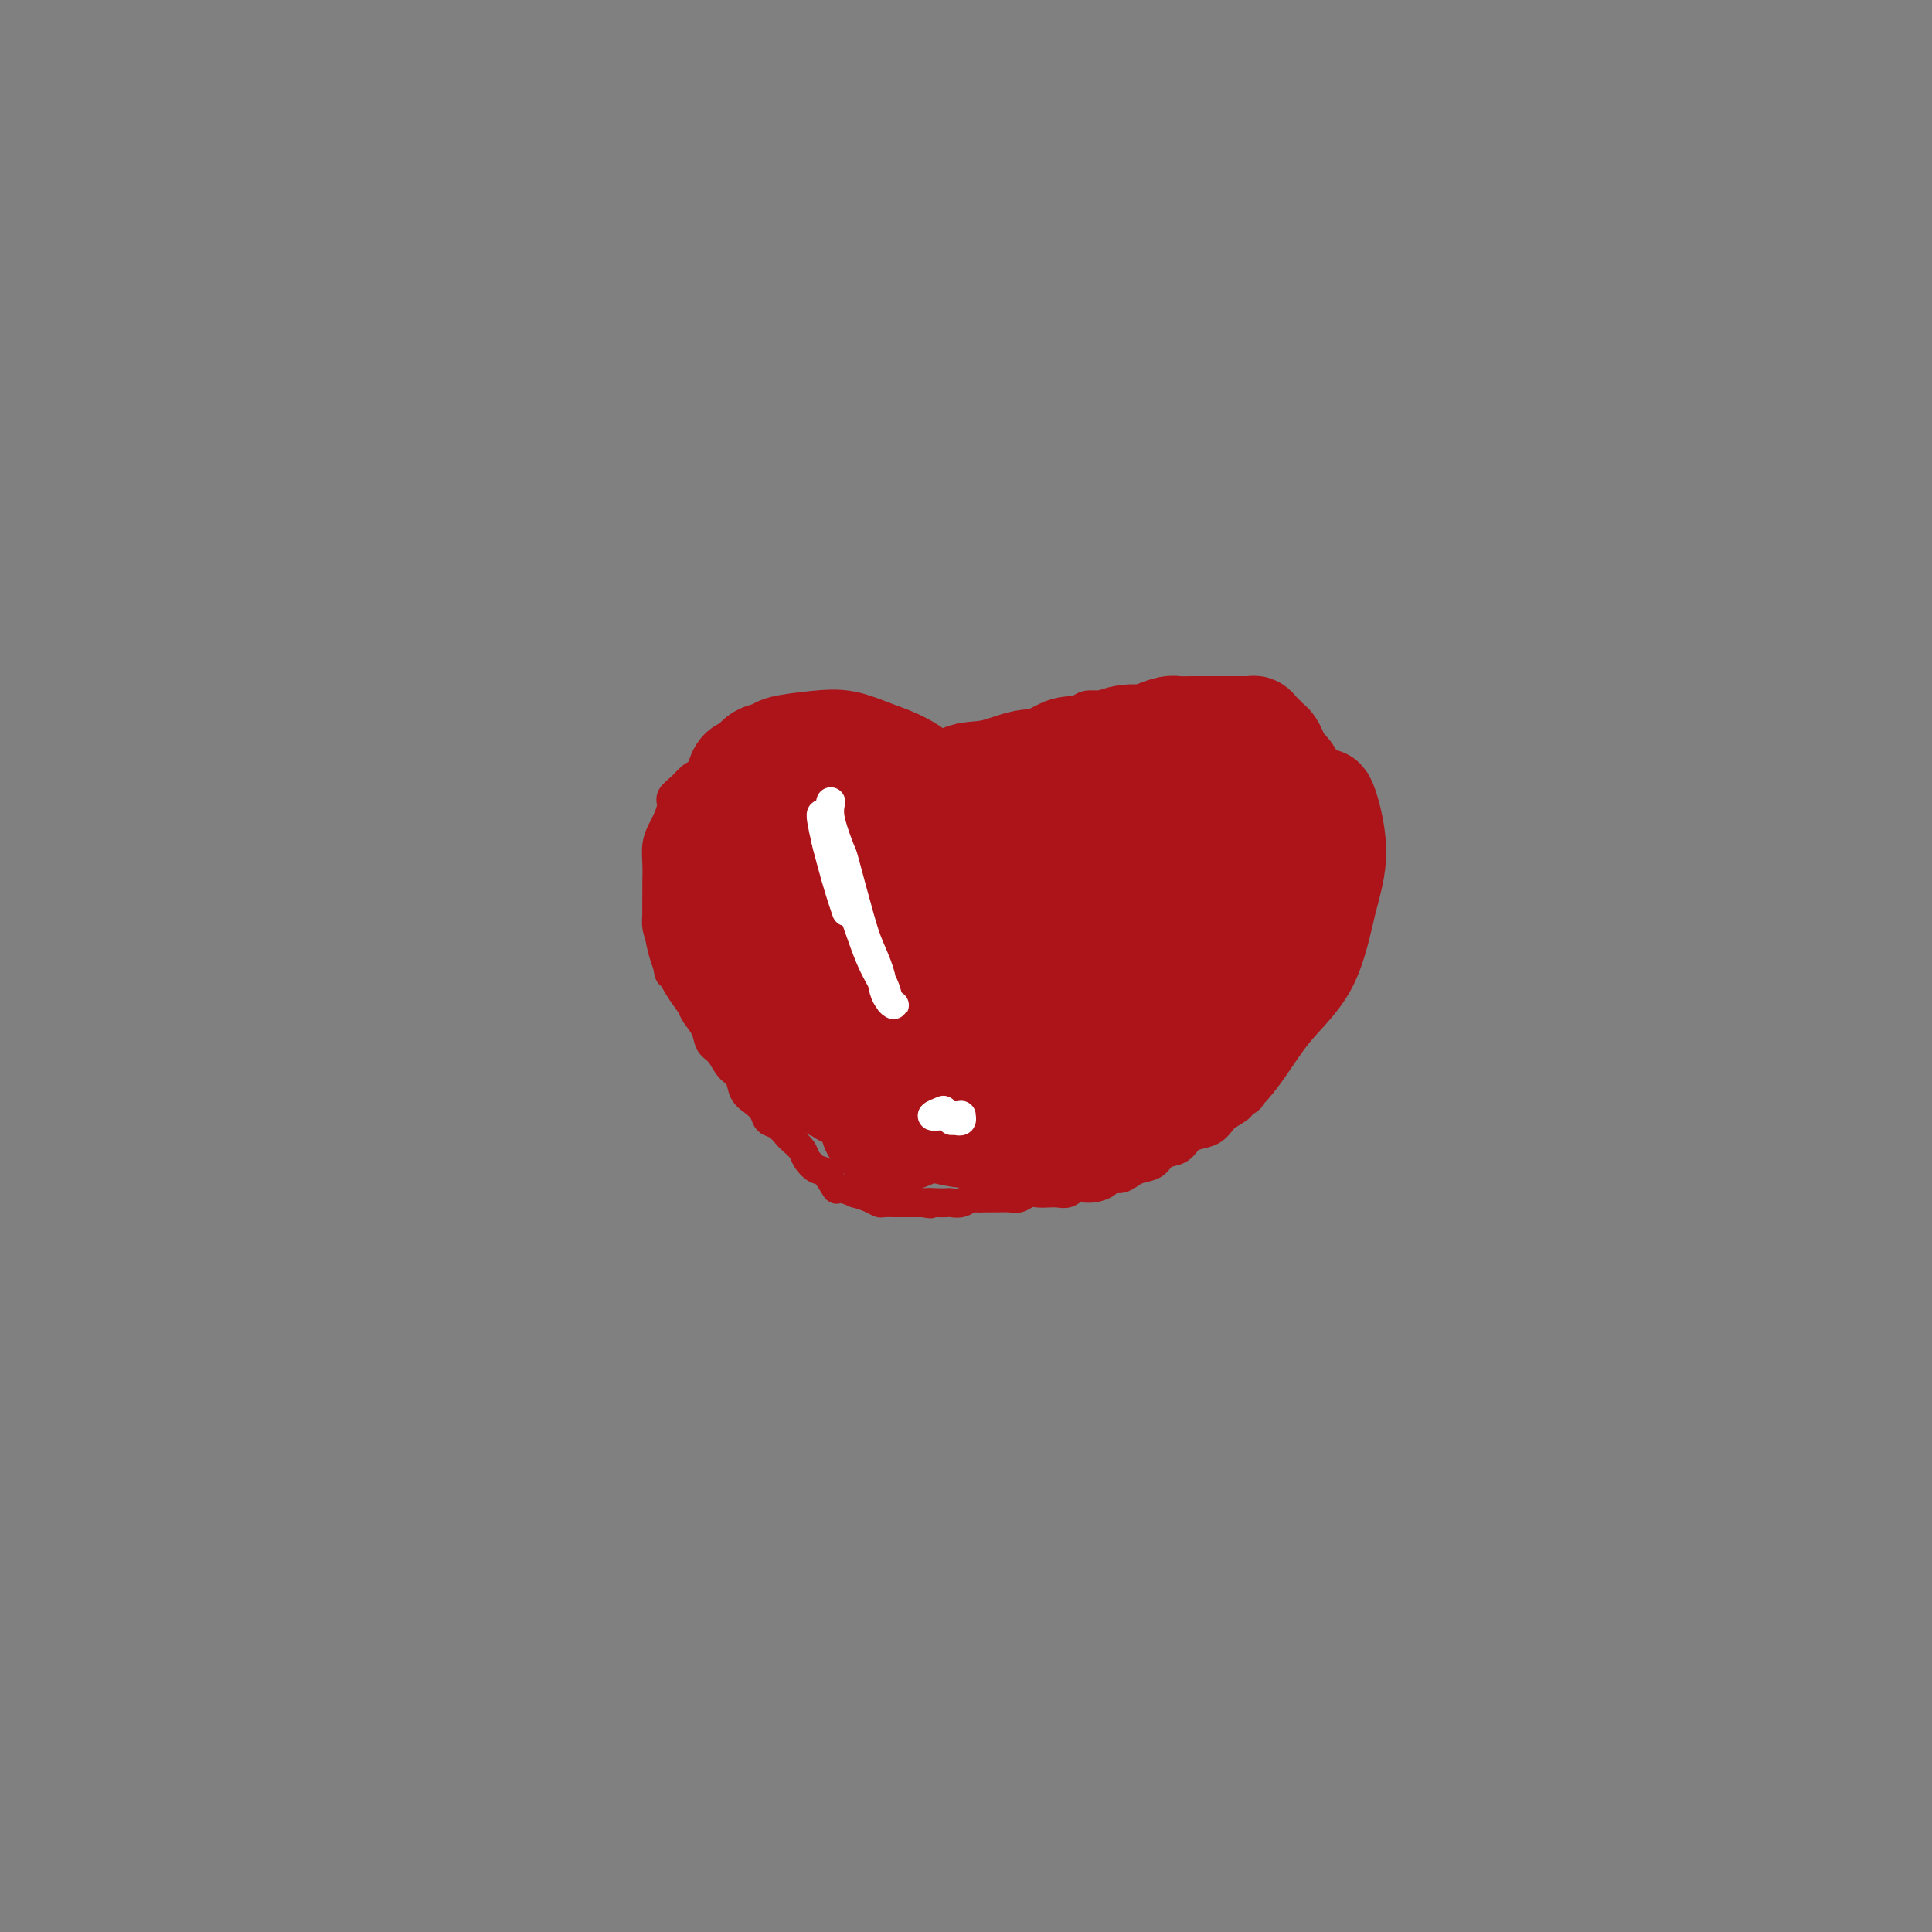 <svg viewBox='0 0 400 400' version='1.1' xmlns='http://www.w3.org/2000/svg' xmlns:xlink='http://www.w3.org/1999/xlink'><rect x="0" y="0" width="400" height="400" fill="#808080" stroke="none"/><g fill='none' stroke='#AD1419' stroke-width='6' stroke-linecap='round' stroke-linejoin='round'><path d='M186,171c-3.008,-1.775 -6.016,-3.550 -9,-5c-2.984,-1.450 -5.944,-2.574 -9,-3c-3.056,-0.426 -6.207,-0.153 -10,1c-3.793,1.153 -8.226,3.187 -10,4c-1.774,0.813 -0.887,0.407 0,0'/><path d='M179,160c0.070,0.122 0.140,0.244 0,0c-0.140,-0.244 -0.490,-0.854 -1,-1c-0.510,-0.146 -1.179,0.171 -2,0c-0.821,-0.171 -1.794,-0.829 -3,-1c-1.206,-0.171 -2.646,0.146 -4,0c-1.354,-0.146 -2.621,-0.755 -4,-1c-1.379,-0.245 -2.868,-0.126 -4,0c-1.132,0.126 -1.907,0.257 -3,0c-1.093,-0.257 -2.506,-0.904 -4,-1c-1.494,-0.096 -3.071,0.358 -4,1c-0.929,0.642 -1.209,1.471 -2,2c-0.791,0.529 -2.092,0.760 -3,1c-0.908,0.240 -1.423,0.491 -2,1c-0.577,0.509 -1.215,1.276 -2,2c-0.785,0.724 -1.717,1.403 -2,2c-0.283,0.597 0.082,1.111 0,2c-0.082,0.889 -0.610,2.153 -1,3c-0.390,0.847 -0.640,1.279 -1,2c-0.360,0.721 -0.828,1.733 -1,3c-0.172,1.267 -0.047,2.790 0,4c0.047,1.210 0.016,2.109 0,3c-0.016,0.891 -0.015,1.775 0,3c0.015,1.225 0.045,2.792 0,4c-0.045,1.208 -0.166,2.056 0,3c0.166,0.944 0.619,1.984 1,3c0.381,1.016 0.691,2.008 1,3'/><path d='M138,198c0.445,4.325 0.557,3.637 1,4c0.443,0.363 1.217,1.778 2,3c0.783,1.222 1.575,2.252 2,3c0.425,0.748 0.484,1.216 1,2c0.516,0.784 1.490,1.886 2,3c0.510,1.114 0.556,2.242 1,3c0.444,0.758 1.288,1.148 2,2c0.712,0.852 1.294,2.167 2,3c0.706,0.833 1.536,1.183 2,2c0.464,0.817 0.561,2.102 1,3c0.439,0.898 1.221,1.411 2,2c0.779,0.589 1.556,1.256 2,2c0.444,0.744 0.557,1.564 1,2c0.443,0.436 1.217,0.486 2,1c0.783,0.514 1.575,1.490 2,2c0.425,0.510 0.484,0.554 1,1c0.516,0.446 1.491,1.294 2,2c0.509,0.706 0.554,1.270 1,2c0.446,0.730 1.294,1.625 2,2c0.706,0.375 1.269,0.229 2,1c0.731,0.771 1.631,2.458 2,3c0.369,0.542 0.207,-0.061 1,0c0.793,0.061 2.540,0.787 3,1c0.460,0.213 -0.367,-0.087 0,0c0.367,0.087 1.929,0.559 3,1c1.071,0.441 1.651,0.850 2,1c0.349,0.150 0.466,0.040 1,0c0.534,-0.040 1.483,-0.011 2,0c0.517,0.011 0.601,0.003 1,0c0.399,-0.003 1.114,-0.001 2,0c0.886,0.001 1.943,0.000 3,0'/><path d='M191,249c2.920,0.464 1.219,0.125 1,0c-0.219,-0.125 1.045,-0.037 2,0c0.955,0.037 1.603,0.024 2,0c0.397,-0.024 0.543,-0.059 1,0c0.457,0.059 1.223,0.212 2,0c0.777,-0.212 1.563,-0.789 2,-1c0.437,-0.211 0.526,-0.055 1,0c0.474,0.055 1.334,0.011 2,0c0.666,-0.011 1.137,0.011 2,0c0.863,-0.011 2.118,-0.055 3,0c0.882,0.055 1.391,0.211 2,0c0.609,-0.211 1.318,-0.787 2,-1c0.682,-0.213 1.337,-0.061 2,0c0.663,0.061 1.335,0.031 2,0c0.665,-0.031 1.324,-0.064 2,0c0.676,0.064 1.371,0.223 2,0c0.629,-0.223 1.194,-0.830 2,-1c0.806,-0.170 1.854,0.095 3,0c1.146,-0.095 2.389,-0.551 3,-1c0.611,-0.449 0.590,-0.893 1,-1c0.410,-0.107 1.249,0.122 2,0c0.751,-0.122 1.412,-0.595 2,-1c0.588,-0.405 1.102,-0.742 2,-1c0.898,-0.258 2.179,-0.436 3,-1c0.821,-0.564 1.182,-1.512 2,-2c0.818,-0.488 2.093,-0.516 3,-1c0.907,-0.484 1.448,-1.425 2,-2c0.552,-0.575 1.117,-0.783 2,-1c0.883,-0.217 2.084,-0.443 3,-1c0.916,-0.557 1.547,-1.445 2,-2c0.453,-0.555 0.726,-0.778 1,-1'/><path d='M254,231c4.677,-2.723 2.370,-2.029 2,-2c-0.370,0.029 1.196,-0.607 2,-1c0.804,-0.393 0.846,-0.542 1,-1c0.154,-0.458 0.421,-1.224 1,-2c0.579,-0.776 1.468,-1.561 2,-2c0.532,-0.439 0.705,-0.533 1,-1c0.295,-0.467 0.713,-1.307 1,-2c0.287,-0.693 0.445,-1.241 1,-2c0.555,-0.759 1.507,-1.731 2,-3c0.493,-1.269 0.527,-2.834 1,-4c0.473,-1.166 1.384,-1.932 2,-3c0.616,-1.068 0.935,-2.439 1,-3c0.065,-0.561 -0.126,-0.312 0,-1c0.126,-0.688 0.570,-2.312 1,-4c0.430,-1.688 0.847,-3.438 1,-5c0.153,-1.562 0.041,-2.935 0,-4c-0.041,-1.065 -0.011,-1.821 0,-3c0.011,-1.179 0.003,-2.781 0,-4c-0.003,-1.219 0.000,-2.055 0,-3c-0.000,-0.945 -0.003,-1.999 0,-3c0.003,-1.001 0.013,-1.949 0,-3c-0.013,-1.051 -0.049,-2.206 0,-3c0.049,-0.794 0.182,-1.228 0,-2c-0.182,-0.772 -0.678,-1.883 -1,-3c-0.322,-1.117 -0.471,-2.238 -1,-3c-0.529,-0.762 -1.440,-1.163 -2,-2c-0.560,-0.837 -0.769,-2.111 -1,-3c-0.231,-0.889 -0.485,-1.393 -1,-2c-0.515,-0.607 -1.293,-1.317 -2,-2c-0.707,-0.683 -1.345,-1.338 -2,-2c-0.655,-0.662 -1.328,-1.331 -2,-2'/><path d='M261,151c-2.084,-2.592 -1.793,-1.073 -2,-1c-0.207,0.073 -0.912,-1.301 -2,-2c-1.088,-0.699 -2.560,-0.723 -4,-1c-1.440,-0.277 -2.850,-0.806 -4,-1c-1.150,-0.194 -2.040,-0.052 -3,0c-0.960,0.052 -1.989,0.014 -3,0c-1.011,-0.014 -2.003,-0.004 -3,0c-0.997,0.004 -2.000,0.000 -3,0c-1.000,-0.000 -1.996,0.003 -3,0c-1.004,-0.003 -2.017,-0.011 -3,0c-0.983,0.011 -1.936,0.040 -3,0c-1.064,-0.040 -2.238,-0.151 -3,0c-0.762,0.151 -1.111,0.564 -2,1c-0.889,0.436 -2.317,0.894 -3,1c-0.683,0.106 -0.620,-0.140 -1,0c-0.380,0.140 -1.204,0.668 -2,1c-0.796,0.332 -1.564,0.469 -2,1c-0.436,0.531 -0.541,1.456 -1,2c-0.459,0.544 -1.273,0.708 -2,1c-0.727,0.292 -1.367,0.712 -2,1c-0.633,0.288 -1.257,0.444 -2,1c-0.743,0.556 -1.603,1.511 -2,2c-0.397,0.489 -0.330,0.513 -1,1c-0.670,0.487 -2.077,1.436 -3,2c-0.923,0.564 -1.363,0.742 -2,1c-0.637,0.258 -1.470,0.595 -2,1c-0.530,0.405 -0.758,0.879 -1,1c-0.242,0.121 -0.498,-0.112 -1,0c-0.502,0.112 -1.251,0.569 -2,1c-0.749,0.431 -1.500,0.838 -2,1c-0.500,0.162 -0.750,0.081 -1,0'/><path d='M191,165c-5.377,3.166 -1.818,1.580 -1,1c0.818,-0.580 -1.103,-0.155 -2,0c-0.897,0.155 -0.769,0.042 -1,0c-0.231,-0.042 -0.821,-0.011 -1,0c-0.179,0.011 0.055,0.003 0,0c-0.055,-0.003 -0.397,-0.001 -1,0c-0.603,0.001 -1.468,0.000 -2,0c-0.532,-0.000 -0.731,-0.000 -1,0c-0.269,0.000 -0.608,0.000 -1,0c-0.392,-0.000 -0.836,-0.000 -1,0c-0.164,0.000 -0.047,0.000 0,0c0.047,-0.000 0.023,-0.000 0,0'/></g>
<g fill='none' stroke='#AD1419' stroke-width='20' stroke-linecap='round' stroke-linejoin='round'><path d='M210,196c0.030,-0.019 0.061,-0.037 0,0c-0.061,0.037 -0.213,0.130 0,0c0.213,-0.130 0.792,-0.482 2,-1c1.208,-0.518 3.046,-1.202 5,-2c1.954,-0.798 4.025,-1.708 6,-3c1.975,-1.292 3.854,-2.964 6,-5c2.146,-2.036 4.559,-4.436 6,-6c1.441,-1.564 1.909,-2.290 1,-3c-0.909,-0.710 -3.195,-1.402 -4,-2c-0.805,-0.598 -0.131,-1.103 -3,1c-2.869,2.103 -9.283,6.812 -13,10c-3.717,3.188 -4.736,4.853 -6,7c-1.264,2.147 -2.773,4.777 -3,7c-0.227,2.223 0.828,4.041 2,5c1.172,0.959 2.461,1.059 5,1c2.539,-0.059 6.330,-0.277 10,-2c3.670,-1.723 7.220,-4.949 11,-9c3.780,-4.051 7.790,-8.926 10,-14c2.210,-5.074 2.621,-10.348 3,-14c0.379,-3.652 0.725,-5.683 0,-7c-0.725,-1.317 -2.523,-1.920 -5,-2c-2.477,-0.080 -5.633,0.363 -9,2c-3.367,1.637 -6.944,4.470 -11,8c-4.056,3.530 -8.592,7.758 -12,12c-3.408,4.242 -5.688,8.498 -7,12c-1.312,3.502 -1.656,6.251 -2,9'/><path d='M202,200c-0.975,4.667 1.088,5.835 3,7c1.912,1.165 3.673,2.327 7,3c3.327,0.673 8.219,0.857 13,-1c4.781,-1.857 9.450,-5.757 14,-10c4.550,-4.243 8.981,-8.830 12,-13c3.019,-4.170 4.624,-7.923 5,-13c0.376,-5.077 -0.479,-11.479 -2,-15c-1.521,-3.521 -3.708,-4.162 -6,-5c-2.292,-0.838 -4.690,-1.873 -9,-1c-4.310,0.873 -10.531,3.655 -16,7c-5.469,3.345 -10.185,7.252 -15,12c-4.815,4.748 -9.728,10.336 -13,15c-3.272,4.664 -4.902,8.405 -6,12c-1.098,3.595 -1.664,7.043 -1,10c0.664,2.957 2.558,5.424 5,7c2.442,1.576 5.432,2.263 9,3c3.568,0.737 7.715,1.526 12,0c4.285,-1.526 8.708,-5.366 12,-9c3.292,-3.634 5.452,-7.061 7,-11c1.548,-3.939 2.484,-8.389 3,-12c0.516,-3.611 0.611,-6.381 -1,-9c-1.611,-2.619 -4.927,-5.085 -8,-7c-3.073,-1.915 -5.902,-3.278 -10,-4c-4.098,-0.722 -9.463,-0.803 -14,0c-4.537,0.803 -8.246,2.489 -12,5c-3.754,2.511 -7.554,5.848 -10,9c-2.446,3.152 -3.537,6.118 -4,9c-0.463,2.882 -0.299,5.680 0,8c0.299,2.320 0.734,4.163 4,7c3.266,2.837 9.362,6.668 13,8c3.638,1.332 4.819,0.166 6,-1'/><path d='M200,211c3.160,-0.960 8.061,-2.861 11,-5c2.939,-2.139 3.917,-4.517 4,-7c0.083,-2.483 -0.730,-5.073 -2,-8c-1.270,-2.927 -2.996,-6.192 -5,-9c-2.004,-2.808 -4.284,-5.160 -7,-7c-2.716,-1.840 -5.866,-3.167 -9,-4c-3.134,-0.833 -6.251,-1.171 -9,-1c-2.749,0.171 -5.132,0.851 -7,2c-1.868,1.149 -3.223,2.766 -4,5c-0.777,2.234 -0.977,5.086 -1,8c-0.023,2.914 0.129,5.889 1,9c0.871,3.111 2.460,6.357 5,9c2.540,2.643 6.030,4.684 9,6c2.970,1.316 5.420,1.907 8,2c2.580,0.093 5.290,-0.312 7,-1c1.710,-0.688 2.422,-1.659 3,-3c0.578,-1.341 1.024,-3.052 0,-6c-1.024,-2.948 -3.519,-7.132 -6,-11c-2.481,-3.868 -4.949,-7.421 -8,-10c-3.051,-2.579 -6.684,-4.185 -10,-6c-3.316,-1.815 -6.316,-3.840 -9,-5c-2.684,-1.160 -5.052,-1.457 -8,0c-2.948,1.457 -6.478,4.668 -8,6c-1.522,1.332 -1.038,0.786 -1,2c0.038,1.214 -0.370,4.189 1,8c1.370,3.811 4.519,8.457 7,12c2.481,3.543 4.295,5.983 7,8c2.705,2.017 6.302,3.613 9,5c2.698,1.387 4.495,2.566 6,3c1.505,0.434 2.716,0.124 3,0c0.284,-0.124 -0.358,-0.062 -1,0'/><path d='M186,213c3.072,1.879 2.250,2.575 1,-2c-1.250,-4.575 -2.930,-14.422 -5,-20c-2.070,-5.578 -4.530,-6.885 -7,-9c-2.470,-2.115 -4.951,-5.036 -8,-7c-3.049,-1.964 -6.665,-2.969 -9,-4c-2.335,-1.031 -3.389,-2.086 -5,-2c-1.611,0.086 -3.778,1.313 -5,2c-1.222,0.687 -1.499,0.832 -2,2c-0.501,1.168 -1.225,3.357 -1,6c0.225,2.643 1.398,5.739 2,9c0.602,3.261 0.632,6.688 2,10c1.368,3.312 4.073,6.511 7,9c2.927,2.489 6.077,4.268 9,6c2.923,1.732 5.619,3.418 8,4c2.381,0.582 4.447,0.062 6,0c1.553,-0.062 2.594,0.335 3,-3c0.406,-3.335 0.176,-10.400 0,-14c-0.176,-3.600 -0.300,-3.733 -1,-6c-0.700,-2.267 -1.977,-6.666 -5,-11c-3.023,-4.334 -7.793,-8.603 -11,-11c-3.207,-2.397 -4.849,-2.922 -7,-3c-2.151,-0.078 -4.809,0.293 -7,1c-2.191,0.707 -3.916,1.752 -5,3c-1.084,1.248 -1.527,2.698 -2,5c-0.473,2.302 -0.977,5.456 -1,9c-0.023,3.544 0.435,7.479 2,11c1.565,3.521 4.237,6.629 7,10c2.763,3.371 5.617,7.007 9,10c3.383,2.993 7.295,5.344 11,7c3.705,1.656 7.201,2.616 10,3c2.799,0.384 4.899,0.192 7,0'/><path d='M189,228c3.651,0.425 4.279,-0.014 5,-1c0.721,-0.986 1.533,-2.520 2,-5c0.467,-2.480 0.587,-5.908 0,-9c-0.587,-3.092 -1.880,-5.850 -4,-9c-2.120,-3.150 -5.066,-6.692 -8,-9c-2.934,-2.308 -5.856,-3.380 -9,-4c-3.144,-0.620 -6.509,-0.787 -9,-1c-2.491,-0.213 -4.108,-0.471 -6,1c-1.892,1.471 -4.060,4.670 -5,7c-0.940,2.330 -0.651,3.790 0,6c0.651,2.210 1.664,5.169 4,8c2.336,2.831 5.996,5.533 10,8c4.004,2.467 8.353,4.698 13,6c4.647,1.302 9.592,1.673 14,2c4.408,0.327 8.277,0.608 12,0c3.723,-0.608 7.298,-2.106 10,-4c2.702,-1.894 4.530,-4.186 6,-6c1.470,-1.814 2.582,-3.151 3,-5c0.418,-1.849 0.142,-4.211 -1,-6c-1.142,-1.789 -3.148,-3.004 -6,-4c-2.852,-0.996 -6.548,-1.773 -10,-2c-3.452,-0.227 -6.659,0.096 -11,1c-4.341,0.904 -9.815,2.387 -13,4c-3.185,1.613 -4.082,3.354 -5,5c-0.918,1.646 -1.858,3.196 -2,5c-0.142,1.804 0.514,3.862 2,6c1.486,2.138 3.801,4.358 7,6c3.199,1.642 7.280,2.708 13,3c5.720,0.292 13.078,-0.191 19,-1c5.922,-0.809 10.406,-1.946 15,-4c4.594,-2.054 9.297,-5.027 14,-8'/><path d='M249,218c6.497,-3.225 8.241,-5.288 10,-8c1.759,-2.712 3.534,-6.073 4,-8c0.466,-1.927 -0.377,-2.419 -2,-3c-1.623,-0.581 -4.026,-1.249 -7,-1c-2.974,0.249 -6.519,1.416 -10,3c-3.481,1.584 -6.899,3.586 -11,6c-4.101,2.414 -8.887,5.239 -13,8c-4.113,2.761 -7.554,5.458 -11,8c-3.446,2.542 -6.897,4.927 -10,7c-3.103,2.073 -5.858,3.832 -8,5c-2.142,1.168 -3.670,1.743 -5,2c-1.330,0.257 -2.462,0.196 -3,0c-0.538,-0.196 -0.484,-0.526 -1,-1c-0.516,-0.474 -1.604,-1.090 -2,-2c-0.396,-0.910 -0.101,-2.113 0,-3c0.101,-0.887 0.008,-1.456 0,-2c-0.008,-0.544 0.071,-1.063 0,-1c-0.071,0.063 -0.291,0.706 0,1c0.291,0.294 1.092,0.238 1,0c-0.092,-0.238 -1.077,-0.659 2,1c3.077,1.659 10.217,5.399 17,6c6.783,0.601 13.210,-1.936 16,-3c2.790,-1.064 1.942,-0.654 6,-3c4.058,-2.346 13.021,-7.450 17,-10c3.979,-2.550 2.975,-2.548 5,-5c2.025,-2.452 7.079,-7.358 10,-11c2.921,-3.642 3.710,-6.019 4,-8c0.290,-1.981 0.083,-3.566 0,-5c-0.083,-1.434 -0.041,-2.717 0,-4'/><path d='M258,187c0.631,-3.046 0.209,-2.162 0,-2c-0.209,0.162 -0.205,-0.398 -1,-1c-0.795,-0.602 -2.388,-1.245 -3,-1c-0.612,0.245 -0.241,1.380 -1,2c-0.759,0.620 -2.646,0.726 -4,2c-1.354,1.274 -2.174,3.716 -3,6c-0.826,2.284 -1.658,4.410 -3,7c-1.342,2.590 -3.195,5.644 -4,8c-0.805,2.356 -0.564,4.015 -1,6c-0.436,1.985 -1.551,4.296 -2,6c-0.449,1.704 -0.233,2.801 0,4c0.233,1.199 0.484,2.501 1,3c0.516,0.499 1.296,0.195 3,0c1.704,-0.195 4.332,-0.282 7,-1c2.668,-0.718 5.375,-2.069 8,-5c2.625,-2.931 5.166,-7.442 8,-11c2.834,-3.558 5.961,-6.162 8,-10c2.039,-3.838 2.991,-8.910 4,-13c1.009,-4.090 2.074,-7.198 2,-11c-0.074,-3.802 -1.288,-8.298 -2,-10c-0.712,-1.702 -0.923,-0.609 -2,-1c-1.077,-0.391 -3.020,-2.265 -4,-3c-0.980,-0.735 -0.997,-0.331 -1,0c-0.003,0.331 0.006,0.587 0,1c-0.006,0.413 -0.029,0.982 0,2c0.029,1.018 0.110,2.486 0,3c-0.110,0.514 -0.411,0.076 0,4c0.411,3.924 1.534,12.210 2,16c0.466,3.790 0.276,3.083 0,4c-0.276,0.917 -0.638,3.459 -1,6'/><path d='M269,198c-0.411,6.417 -1.440,4.458 -3,5c-1.560,0.542 -3.653,3.584 -6,6c-2.347,2.416 -4.948,4.205 -8,6c-3.052,1.795 -6.555,3.598 -10,5c-3.445,1.402 -6.832,2.405 -10,3c-3.168,0.595 -6.117,0.781 -9,1c-2.883,0.219 -5.701,0.469 -9,0c-3.299,-0.469 -7.080,-1.657 -10,-2c-2.920,-0.343 -4.979,0.158 -7,0c-2.021,-0.158 -4.005,-0.976 -5,-1c-0.995,-0.024 -1.000,0.744 -1,1c0.000,0.256 0.005,-0.002 0,0c-0.005,0.002 -0.022,0.265 0,1c0.022,0.735 0.082,1.943 1,3c0.918,1.057 2.694,1.964 3,3c0.306,1.036 -0.857,2.201 3,4c3.857,1.799 12.733,4.232 18,5c5.267,0.768 6.926,-0.128 9,-1c2.074,-0.872 4.562,-1.721 9,-5c4.438,-3.279 10.825,-8.987 14,-12c3.175,-3.013 3.137,-3.330 5,-6c1.863,-2.670 5.626,-7.694 8,-12c2.374,-4.306 3.358,-7.894 5,-12c1.642,-4.106 3.942,-8.729 5,-12c1.058,-3.271 0.875,-5.192 1,-7c0.125,-1.808 0.559,-3.505 0,-5c-0.559,-1.495 -2.112,-2.787 -3,-4c-0.888,-1.213 -1.111,-2.347 -2,-3c-0.889,-0.653 -2.445,-0.827 -4,-1'/><path d='M263,158c-1.688,-1.402 -1.409,-0.908 -2,-1c-0.591,-0.092 -2.051,-0.770 -3,-1c-0.949,-0.230 -1.385,-0.013 -2,0c-0.615,0.013 -1.408,-0.178 -2,0c-0.592,0.178 -0.983,0.724 -1,1c-0.017,0.276 0.339,0.280 0,0c-0.339,-0.280 -1.372,-0.846 -2,-1c-0.628,-0.154 -0.849,0.103 -2,0c-1.151,-0.103 -3.230,-0.567 -4,-1c-0.770,-0.433 -0.232,-0.837 -4,-1c-3.768,-0.163 -11.844,-0.087 -16,0c-4.156,0.087 -4.393,0.184 -6,1c-1.607,0.816 -4.585,2.351 -7,4c-2.415,1.649 -4.269,3.413 -6,5c-1.731,1.587 -3.340,2.997 -5,5c-1.660,2.003 -3.371,4.600 -5,7c-1.629,2.400 -3.175,4.603 -4,7c-0.825,2.397 -0.929,4.988 -2,7c-1.071,2.012 -3.110,3.445 -4,5c-0.890,1.555 -0.631,3.234 -1,5c-0.369,1.766 -1.367,3.621 -2,5c-0.633,1.379 -0.902,2.282 -1,3c-0.098,0.718 -0.024,1.249 0,2c0.024,0.751 -0.003,1.721 0,2c0.003,0.279 0.034,-0.132 0,0c-0.034,0.132 -0.134,0.806 0,1c0.134,0.194 0.503,-0.092 1,0c0.497,0.092 1.123,0.561 1,1c-0.123,0.439 -0.995,0.849 3,1c3.995,0.151 12.856,0.043 18,-1c5.144,-1.043 6.572,-3.022 8,-5'/><path d='M213,209c3.272,-2.110 7.452,-4.886 11,-8c3.548,-3.114 6.466,-6.567 9,-11c2.534,-4.433 4.686,-9.846 6,-14c1.314,-4.154 1.792,-7.048 2,-10c0.208,-2.952 0.146,-5.961 0,-8c-0.146,-2.039 -0.376,-3.108 -1,-4c-0.624,-0.892 -1.640,-1.606 -3,-2c-1.360,-0.394 -3.062,-0.468 -5,0c-1.938,0.468 -4.112,1.477 -6,3c-1.888,1.523 -3.491,3.560 -6,6c-2.509,2.440 -5.925,5.282 -8,8c-2.075,2.718 -2.809,5.313 -4,8c-1.191,2.687 -2.841,5.465 -4,8c-1.159,2.535 -1.828,4.828 -2,7c-0.172,2.172 0.154,4.222 0,6c-0.154,1.778 -0.789,3.285 -1,5c-0.211,1.715 0.000,3.638 0,5c-0.000,1.362 -0.212,2.163 -1,3c-0.788,0.837 -2.152,1.709 -3,3c-0.848,1.291 -1.179,3.001 -2,4c-0.821,0.999 -2.132,1.287 -3,2c-0.868,0.713 -1.294,1.851 -3,3c-1.706,1.149 -4.691,2.307 -6,3c-1.309,0.693 -0.940,0.919 -2,1c-1.060,0.081 -3.548,0.018 -5,0c-1.452,-0.018 -1.870,0.010 -3,-1c-1.130,-1.010 -2.974,-3.058 -4,-5c-1.026,-1.942 -1.234,-3.778 -2,-6c-0.766,-2.222 -2.091,-4.829 -3,-7c-0.909,-2.171 -1.403,-3.906 -2,-6c-0.597,-2.094 -1.299,-4.547 -2,-7'/><path d='M160,195c-2.167,-5.610 -1.085,-4.134 -1,-5c0.085,-0.866 -0.828,-4.074 -1,-6c-0.172,-1.926 0.398,-2.569 1,-4c0.602,-1.431 1.236,-3.651 2,-5c0.764,-1.349 1.656,-1.827 2,-2c0.344,-0.173 0.138,-0.041 0,0c-0.138,0.041 -0.208,-0.008 0,0c0.208,0.008 0.693,0.072 1,0c0.307,-0.072 0.437,-0.281 1,0c0.563,0.281 1.561,1.053 2,1c0.439,-0.053 0.321,-0.930 4,2c3.679,2.930 11.156,9.665 15,13c3.844,3.335 4.054,3.268 5,4c0.946,0.732 2.628,2.263 4,4c1.372,1.737 2.436,3.681 3,5c0.564,1.319 0.629,2.015 1,3c0.371,0.985 1.048,2.261 1,3c-0.048,0.739 -0.823,0.940 -1,1c-0.177,0.060 0.243,-0.022 0,0c-0.243,0.022 -1.148,0.149 -2,0c-0.852,-0.149 -1.650,-0.574 -2,0c-0.350,0.574 -0.254,2.146 -5,-2c-4.746,-4.146 -14.336,-14.011 -18,-18c-3.664,-3.989 -1.402,-2.104 -2,-3c-0.598,-0.896 -4.055,-4.573 -6,-7c-1.945,-2.427 -2.378,-3.603 -3,-5c-0.622,-1.397 -1.435,-3.015 -2,-4c-0.565,-0.985 -0.883,-1.336 -1,-2c-0.117,-0.664 -0.031,-1.640 0,-2c0.031,-0.360 0.009,-0.103 0,0c-0.009,0.103 -0.004,0.051 0,0'/><path d='M158,166c-0.808,-1.961 0.172,-0.362 1,0c0.828,0.362 1.505,-0.512 2,-1c0.495,-0.488 0.810,-0.589 3,0c2.190,0.589 6.257,1.869 10,4c3.743,2.131 7.162,5.113 10,7c2.838,1.887 5.094,2.678 7,4c1.906,1.322 3.462,3.174 6,5c2.538,1.826 6.058,3.624 8,5c1.942,1.376 2.306,2.329 3,3c0.694,0.671 1.720,1.059 2,1c0.280,-0.059 -0.184,-0.566 0,0c0.184,0.566 1.017,2.206 0,-1c-1.017,-3.206 -3.884,-11.257 -6,-16c-2.116,-4.743 -3.482,-6.178 -5,-8c-1.518,-1.822 -3.190,-4.030 -5,-6c-1.810,-1.970 -3.760,-3.702 -6,-5c-2.240,-1.298 -4.769,-2.162 -7,-3c-2.231,-0.838 -4.163,-1.648 -6,-2c-1.837,-0.352 -3.580,-0.245 -6,0c-2.420,0.245 -5.516,0.628 -7,1c-1.484,0.372 -1.354,0.734 -2,1c-0.646,0.266 -2.068,0.437 -3,1c-0.932,0.563 -1.375,1.519 -2,2c-0.625,0.481 -1.434,0.487 -2,1c-0.566,0.513 -0.889,1.532 -1,2c-0.111,0.468 -0.009,0.383 0,1c0.009,0.617 -0.074,1.935 0,3c0.074,1.065 0.307,1.876 1,3c0.693,1.124 1.847,2.562 3,4'/><path d='M156,172c1.230,2.807 2.305,4.326 3,6c0.695,1.674 1.010,3.505 2,5c0.990,1.495 2.654,2.656 5,5c2.346,2.344 5.374,5.872 8,8c2.626,2.128 4.849,2.858 7,4c2.151,1.142 4.228,2.697 7,4c2.772,1.303 6.238,2.355 9,3c2.762,0.645 4.819,0.884 7,1c2.181,0.116 4.487,0.108 6,0c1.513,-0.108 2.235,-0.315 3,-1c0.765,-0.685 1.573,-1.847 2,-3c0.427,-1.153 0.473,-2.297 0,-4c-0.473,-1.703 -1.467,-3.966 -3,-7c-1.533,-3.034 -3.606,-6.838 -6,-10c-2.394,-3.162 -5.107,-5.682 -8,-8c-2.893,-2.318 -5.964,-4.432 -9,-6c-3.036,-1.568 -6.036,-2.588 -9,-3c-2.964,-0.412 -5.891,-0.215 -8,0c-2.109,0.215 -3.400,0.448 -5,1c-1.600,0.552 -3.510,1.424 -5,4c-1.490,2.576 -2.561,6.858 -3,9c-0.439,2.142 -0.245,2.146 0,4c0.245,1.854 0.543,5.560 2,9c1.457,3.440 4.073,6.614 6,10c1.927,3.386 3.165,6.985 6,11c2.835,4.015 7.268,8.445 10,11c2.732,2.555 3.762,3.234 5,4c1.238,0.766 2.682,1.618 4,2c1.318,0.382 2.509,0.295 4,0c1.491,-0.295 3.283,-0.799 5,-2c1.717,-1.201 3.358,-3.101 5,-5'/><path d='M206,224c2.893,-3.223 5.127,-7.782 6,-10c0.873,-2.218 0.385,-2.096 2,-6c1.615,-3.904 5.331,-11.832 8,-17c2.669,-5.168 4.289,-7.574 6,-10c1.711,-2.426 3.514,-4.870 5,-7c1.486,-2.130 2.657,-3.944 4,-5c1.343,-1.056 2.859,-1.354 4,-2c1.141,-0.646 1.906,-1.641 3,-2c1.094,-0.359 2.517,-0.084 4,0c1.483,0.084 3.025,-0.025 4,0c0.975,0.025 1.383,0.185 2,1c0.617,0.815 1.442,2.287 2,3c0.558,0.713 0.850,0.667 1,1c0.150,0.333 0.158,1.047 0,2c-0.158,0.953 -0.481,2.147 -1,3c-0.519,0.853 -1.233,1.366 -2,2c-0.767,0.634 -1.585,1.390 -5,4c-3.415,2.610 -9.425,7.075 -12,9c-2.575,1.925 -1.715,1.309 -4,2c-2.285,0.691 -7.715,2.688 -11,4c-3.285,1.312 -4.426,1.941 -6,2c-1.574,0.059 -3.582,-0.450 -5,-1c-1.418,-0.550 -2.247,-1.141 -4,-2c-1.753,-0.859 -4.431,-1.987 -6,-3c-1.569,-1.013 -2.029,-1.913 -3,-3c-0.971,-1.087 -2.454,-2.362 -4,-4c-1.546,-1.638 -3.155,-3.641 -4,-5c-0.845,-1.359 -0.928,-2.076 -1,-3c-0.072,-0.924 -0.135,-2.057 0,-3c0.135,-0.943 0.467,-1.698 1,-3c0.533,-1.302 1.266,-3.151 2,-5'/><path d='M192,166c1.106,-2.671 2.871,-2.348 4,-3c1.129,-0.652 1.624,-2.280 3,-3c1.376,-0.720 3.634,-0.533 6,-1c2.366,-0.467 4.839,-1.589 7,-2c2.161,-0.411 4.010,-0.110 6,0c1.990,0.110 4.122,0.029 6,0c1.878,-0.029 3.503,-0.008 5,0c1.497,0.008 2.865,0.002 4,0c1.135,-0.002 2.038,-0.001 3,0c0.962,0.001 1.985,0.000 2,0c0.015,-0.000 -0.978,-0.000 -1,0c-0.022,0.000 0.926,0.001 1,0c0.074,-0.001 -0.725,-0.003 -2,0c-1.275,0.003 -3.024,0.010 -3,0c0.024,-0.010 1.822,-0.037 -2,0c-3.822,0.037 -13.263,0.140 -18,1c-4.737,0.860 -4.769,2.479 -6,3c-1.231,0.521 -3.659,-0.057 -5,0c-1.341,0.057 -1.594,0.747 -2,1c-0.406,0.253 -0.964,0.068 -1,0c-0.036,-0.068 0.452,-0.018 1,0c0.548,0.018 1.157,0.005 2,0c0.843,-0.005 1.922,-0.003 3,0'/><path d='M205,162c1.645,0.051 2.757,0.180 4,0c1.243,-0.180 2.615,-0.668 4,-1c1.385,-0.332 2.782,-0.509 4,-1c1.218,-0.491 2.256,-1.298 4,-2c1.744,-0.702 4.195,-1.301 6,-2c1.805,-0.699 2.963,-1.497 4,-2c1.037,-0.503 1.953,-0.709 3,-1c1.047,-0.291 2.224,-0.666 3,-1c0.776,-0.334 1.151,-0.625 2,-1c0.849,-0.375 2.170,-0.832 3,-1c0.830,-0.168 1.167,-0.045 2,0c0.833,0.045 2.162,0.012 3,0c0.838,-0.012 1.184,-0.003 2,0c0.816,0.003 2.102,0.001 3,0c0.898,-0.001 1.406,-0.001 2,0c0.594,0.001 1.272,0.003 2,0c0.728,-0.003 1.504,-0.012 2,0c0.496,0.012 0.710,0.045 1,0c0.290,-0.045 0.655,-0.167 1,0c0.345,0.167 0.670,0.625 1,1c0.330,0.375 0.666,0.668 1,1c0.334,0.332 0.668,0.704 1,1c0.332,0.296 0.663,0.516 1,1c0.337,0.484 0.679,1.233 1,2c0.321,0.767 0.622,1.553 1,2c0.378,0.447 0.833,0.557 1,1c0.167,0.443 0.045,1.221 0,2c-0.045,0.779 -0.012,1.559 0,2c0.012,0.441 0.003,0.542 0,1c-0.003,0.458 -0.001,1.274 0,2c0.001,0.726 0.000,1.363 0,2'/><path d='M267,168c-0.028,1.970 -0.599,1.894 -1,2c-0.401,0.106 -0.632,0.394 -1,1c-0.368,0.606 -0.873,1.528 -1,2c-0.127,0.472 0.125,0.492 0,1c-0.125,0.508 -0.626,1.502 -1,2c-0.374,0.498 -0.621,0.500 -1,1c-0.379,0.500 -0.890,1.500 -1,2c-0.110,0.500 0.181,0.501 0,1c-0.181,0.499 -0.833,1.496 -1,2c-0.167,0.504 0.151,0.516 0,1c-0.151,0.484 -0.773,1.440 -1,2c-0.227,0.560 -0.060,0.724 0,1c0.060,0.276 0.014,0.662 0,1c-0.014,0.338 0.003,0.626 0,1c-0.003,0.374 -0.028,0.833 0,1c0.028,0.167 0.109,0.042 0,0c-0.109,-0.042 -0.408,0.001 0,-1c0.408,-1.001 1.525,-3.045 2,-4c0.475,-0.955 0.309,-0.821 1,-2c0.691,-1.179 2.238,-3.672 3,-5c0.762,-1.328 0.740,-1.490 1,-2c0.260,-0.510 0.801,-1.368 1,-2c0.199,-0.632 0.057,-1.038 0,-1c-0.057,0.038 -0.028,0.519 0,1'/><path d='M267,173c1.211,-1.970 0.237,1.104 0,3c-0.237,1.896 0.263,2.613 0,4c-0.263,1.387 -1.289,3.442 -2,5c-0.711,1.558 -1.107,2.619 -2,4c-0.893,1.381 -2.284,3.084 -4,5c-1.716,1.916 -3.756,4.047 -6,6c-2.244,1.953 -4.691,3.728 -7,5c-2.309,1.272 -4.479,2.039 -7,3c-2.521,0.961 -5.392,2.114 -8,3c-2.608,0.886 -4.951,1.504 -7,2c-2.049,0.496 -3.803,0.871 -6,1c-2.197,0.129 -4.838,0.011 -7,0c-2.162,-0.011 -3.844,0.084 -7,0c-3.156,-0.084 -7.787,-0.348 -11,-1c-3.213,-0.652 -5.008,-1.692 -6,-2c-0.992,-0.308 -1.180,0.117 -2,0c-0.820,-0.117 -2.273,-0.776 -3,-1c-0.727,-0.224 -0.727,-0.013 -1,0c-0.273,0.013 -0.817,-0.174 -1,0c-0.183,0.174 -0.004,0.707 0,1c0.004,0.293 -0.168,0.344 0,1c0.168,0.656 0.676,1.915 1,3c0.324,1.085 0.466,1.995 1,3c0.534,1.005 1.462,2.107 2,3c0.538,0.893 0.686,1.579 1,2c0.314,0.421 0.796,0.577 1,1c0.204,0.423 0.132,1.114 0,1c-0.132,-0.114 -0.323,-1.033 -1,-2c-0.677,-0.967 -1.838,-1.984 -3,-3'/><path d='M182,220c-1.533,-1.375 -3.366,-2.813 -5,-4c-1.634,-1.187 -3.068,-2.123 -4,-3c-0.932,-0.877 -1.362,-1.696 -2,-2c-0.638,-0.304 -1.486,-0.094 -2,0c-0.514,0.094 -0.696,0.073 -1,0c-0.304,-0.073 -0.730,-0.196 -1,0c-0.270,0.196 -0.384,0.712 0,2c0.384,1.288 1.265,3.350 2,5c0.735,1.650 1.323,2.889 2,4c0.677,1.111 1.443,2.093 2,3c0.557,0.907 0.904,1.740 1,2c0.096,0.260 -0.058,-0.053 0,0c0.058,0.053 0.328,0.473 0,0c-0.328,-0.473 -1.254,-1.839 -2,-3c-0.746,-1.161 -1.311,-2.115 -2,-3c-0.689,-0.885 -1.501,-1.699 -2,-2c-0.499,-0.301 -0.686,-0.089 -1,0c-0.314,0.089 -0.757,0.055 -1,0c-0.243,-0.055 -0.288,-0.130 0,0c0.288,0.130 0.908,0.464 1,1c0.092,0.536 -0.344,1.272 0,2c0.344,0.728 1.466,1.446 2,2c0.534,0.554 0.479,0.944 1,1c0.521,0.056 1.619,-0.223 2,0c0.381,0.223 0.044,0.946 0,1c-0.044,0.054 0.205,-0.563 0,-1c-0.205,-0.437 -0.863,-0.695 -1,-1c-0.137,-0.305 0.247,-0.659 0,-1c-0.247,-0.341 -1.123,-0.671 -2,-1'/><path d='M169,222c-0.690,-0.631 -0.917,-0.708 -1,-1c-0.083,-0.292 -0.024,-0.798 0,-1c0.024,-0.202 0.012,-0.101 0,0'/></g>
<g fill='none' stroke='#FFFFFF' stroke-width='6' stroke-linecap='round' stroke-linejoin='round'><path d='M172,166c-0.217,1.023 -0.434,2.047 0,4c0.434,1.953 1.521,4.836 2,6c0.479,1.164 0.352,0.609 1,3c0.648,2.391 2.071,7.729 3,11c0.929,3.271 1.363,4.474 2,6c0.637,1.526 1.478,3.376 2,5c0.522,1.624 0.725,3.022 1,4c0.275,0.978 0.622,1.536 1,2c0.378,0.464 0.787,0.833 1,1c0.213,0.167 0.230,0.132 0,0c-0.230,-0.132 -0.708,-0.360 -1,-1c-0.292,-0.640 -0.397,-1.690 -1,-3c-0.603,-1.310 -1.703,-2.879 -3,-6c-1.297,-3.121 -2.793,-7.793 -4,-11c-1.207,-3.207 -2.127,-4.950 -3,-7c-0.873,-2.050 -1.698,-4.406 -2,-6c-0.302,-1.594 -0.081,-2.427 0,-3c0.081,-0.573 0.022,-0.885 0,-1c-0.022,-0.115 -0.006,-0.031 0,0c0.006,0.031 0.002,0.009 0,0c-0.002,-0.009 -0.001,-0.004 0,0'/><path d='M171,170c-2.119,-4.667 -0.417,2.667 1,8c1.417,5.333 2.548,8.667 3,10c0.452,1.333 0.226,0.667 0,0'/><path d='M197,232c0.414,-0.002 0.829,-0.004 1,0c0.171,0.004 0.099,0.015 0,0c-0.099,-0.015 -0.224,-0.057 0,0c0.224,0.057 0.799,0.211 1,0c0.201,-0.211 0.028,-0.789 0,-1c-0.028,-0.211 0.088,-0.056 0,0c-0.088,0.056 -0.380,0.011 -1,0c-0.620,-0.011 -1.567,0.011 -2,0c-0.433,-0.011 -0.353,-0.054 -1,0c-0.647,0.054 -2.020,0.207 -2,0c0.020,-0.207 1.434,-0.773 2,-1c0.566,-0.227 0.283,-0.113 0,0'/></g>
</svg>